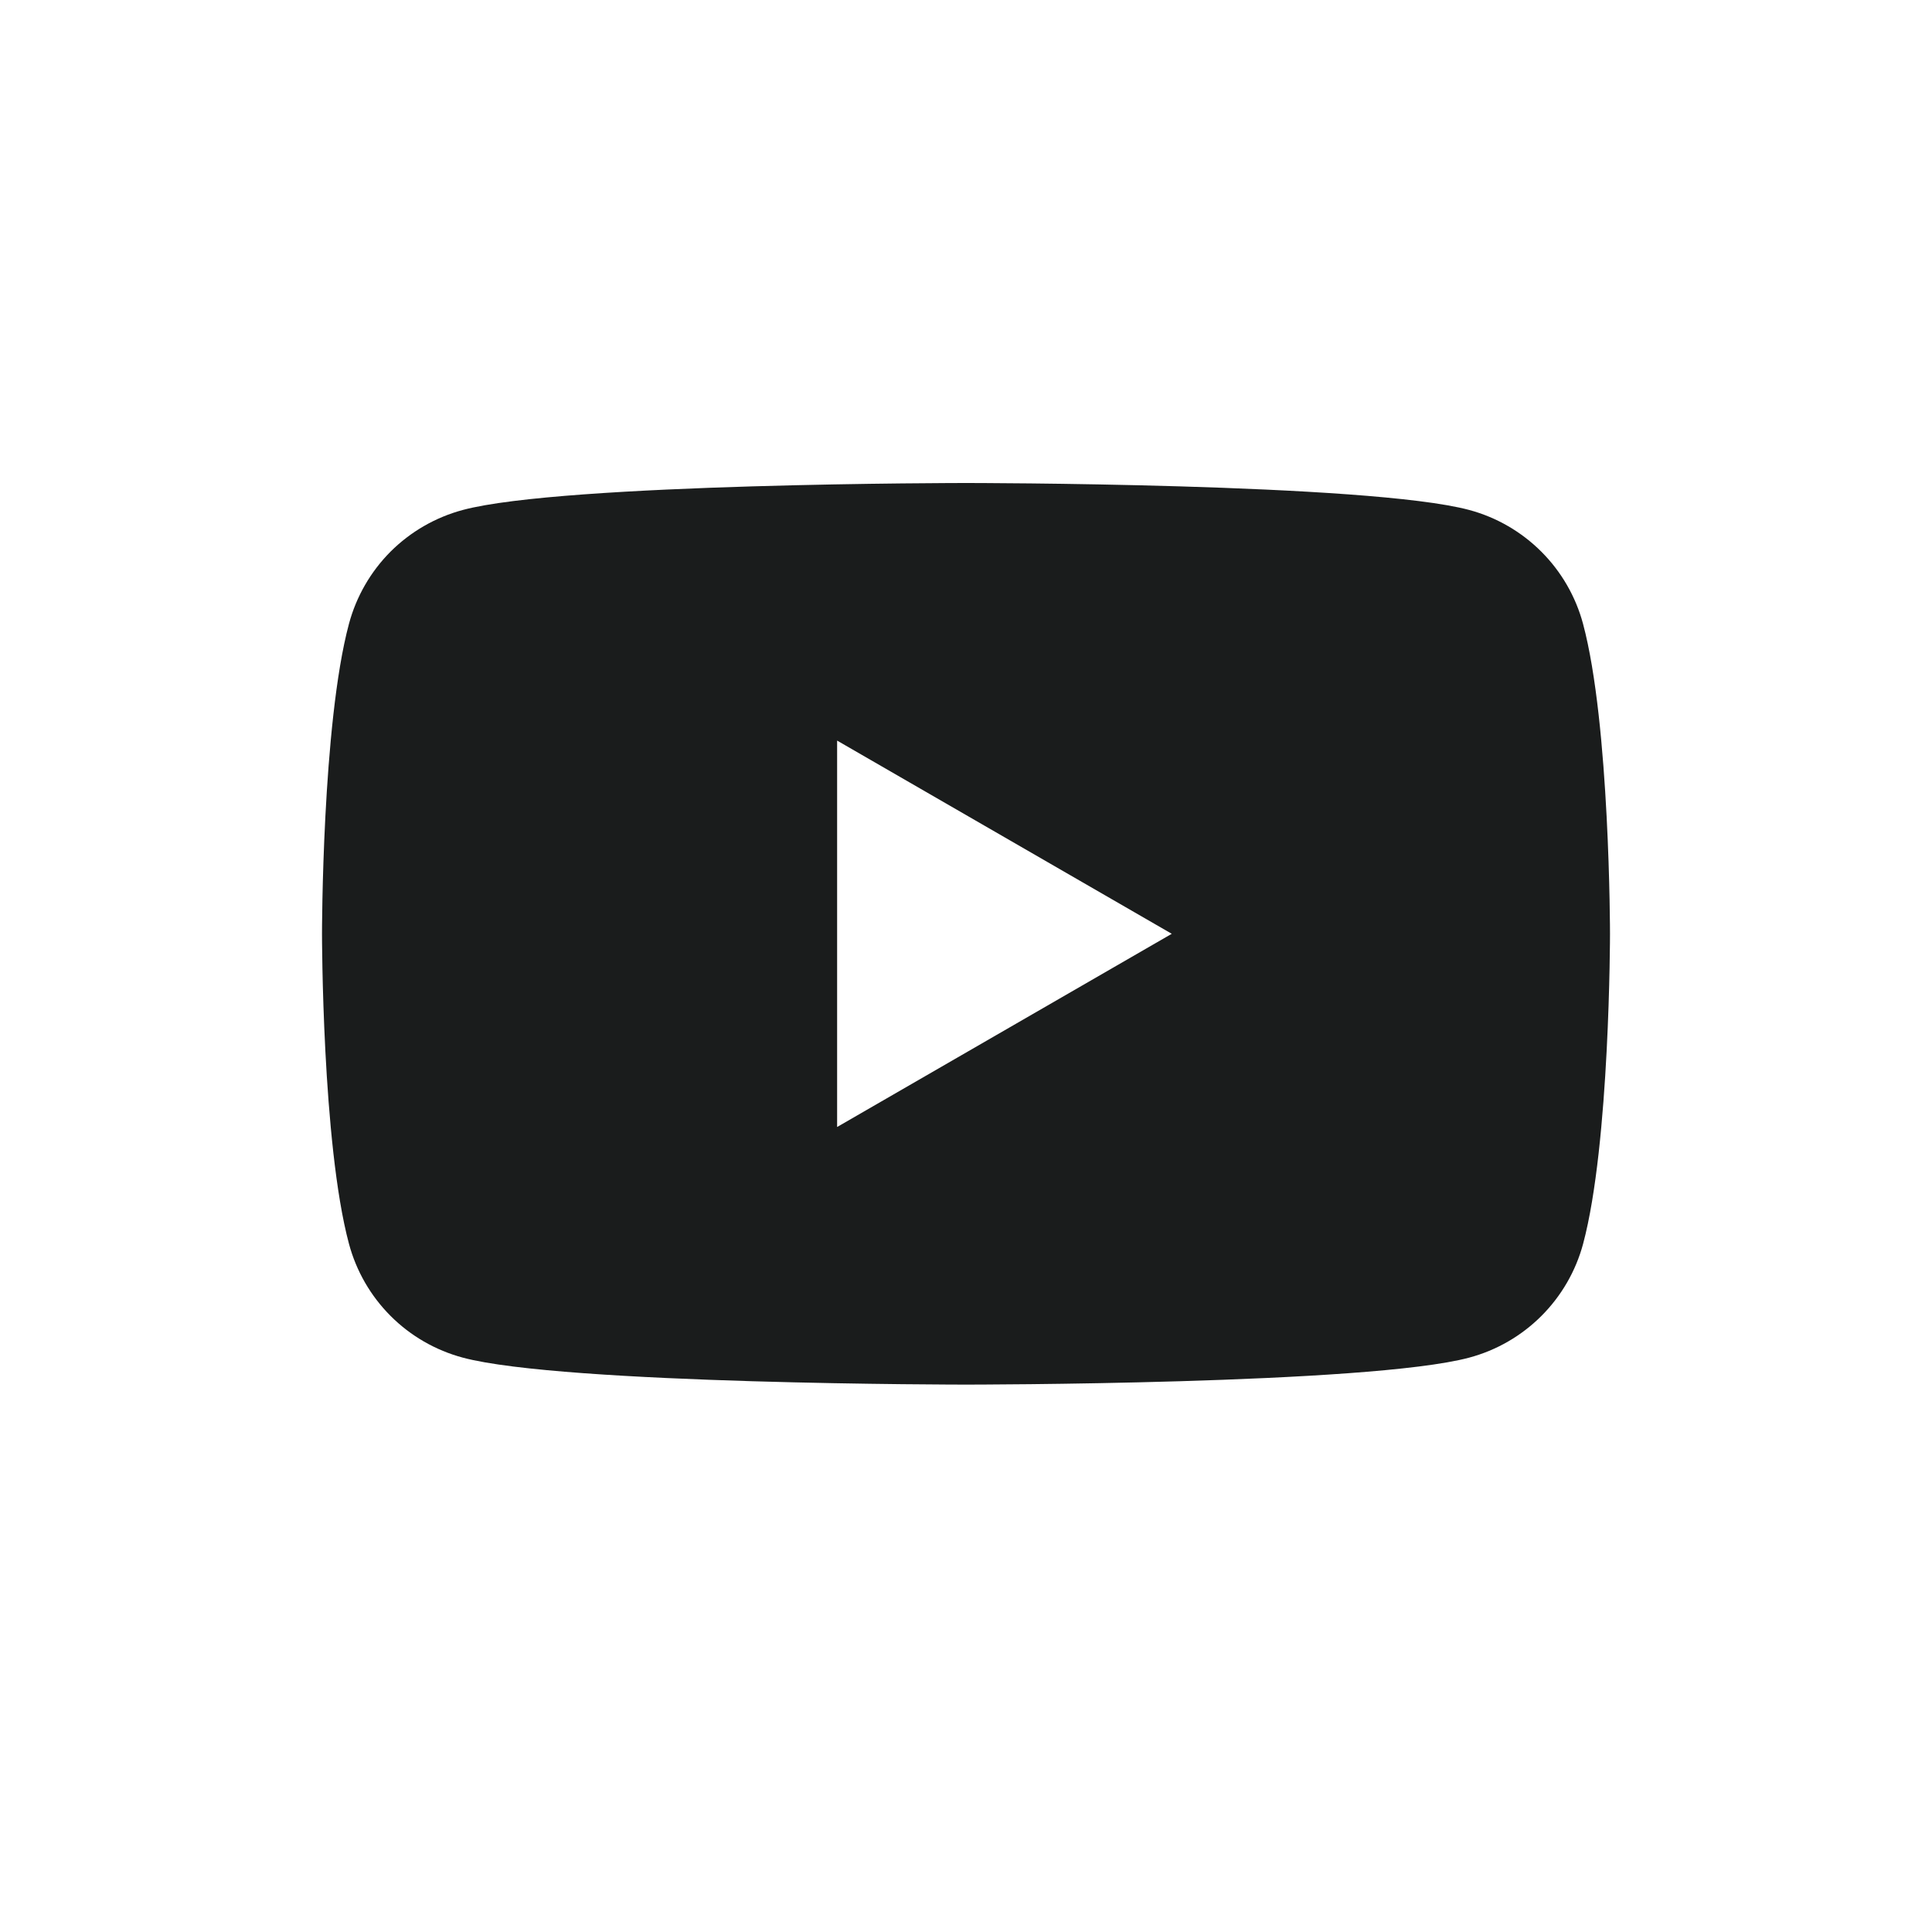 <svg width="24" height="24" viewBox="0 0 24 24" fill="none" xmlns="http://www.w3.org/2000/svg">
<path fill-rule="evenodd" clip-rule="evenodd" d="M19.147 6.853C19.395 7.101 19.574 7.41 19.665 7.749C20 8.997 20 11.6 20 11.6C20 11.6 20 14.203 19.666 15.451C19.575 15.79 19.396 16.099 19.148 16.347C18.899 16.596 18.59 16.774 18.251 16.865C17.003 17.2 12 17.2 12 17.2C12 17.2 6.997 17.2 5.749 16.865C5.41 16.774 5.101 16.596 4.853 16.348C4.604 16.099 4.426 15.79 4.335 15.451C4 14.203 4 11.6 4 11.6C4 11.6 4 8.997 4.335 7.749C4.426 7.41 4.604 7.101 4.852 6.852C5.101 6.604 5.41 6.426 5.749 6.335C6.997 6 12 6 12 6C12 6 17.003 6 18.251 6.335C18.59 6.426 18.899 6.605 19.147 6.853ZM14.556 11.6L10.399 14V9.2L14.556 11.6Z" fill="#1A1C1C"/>
</svg>
